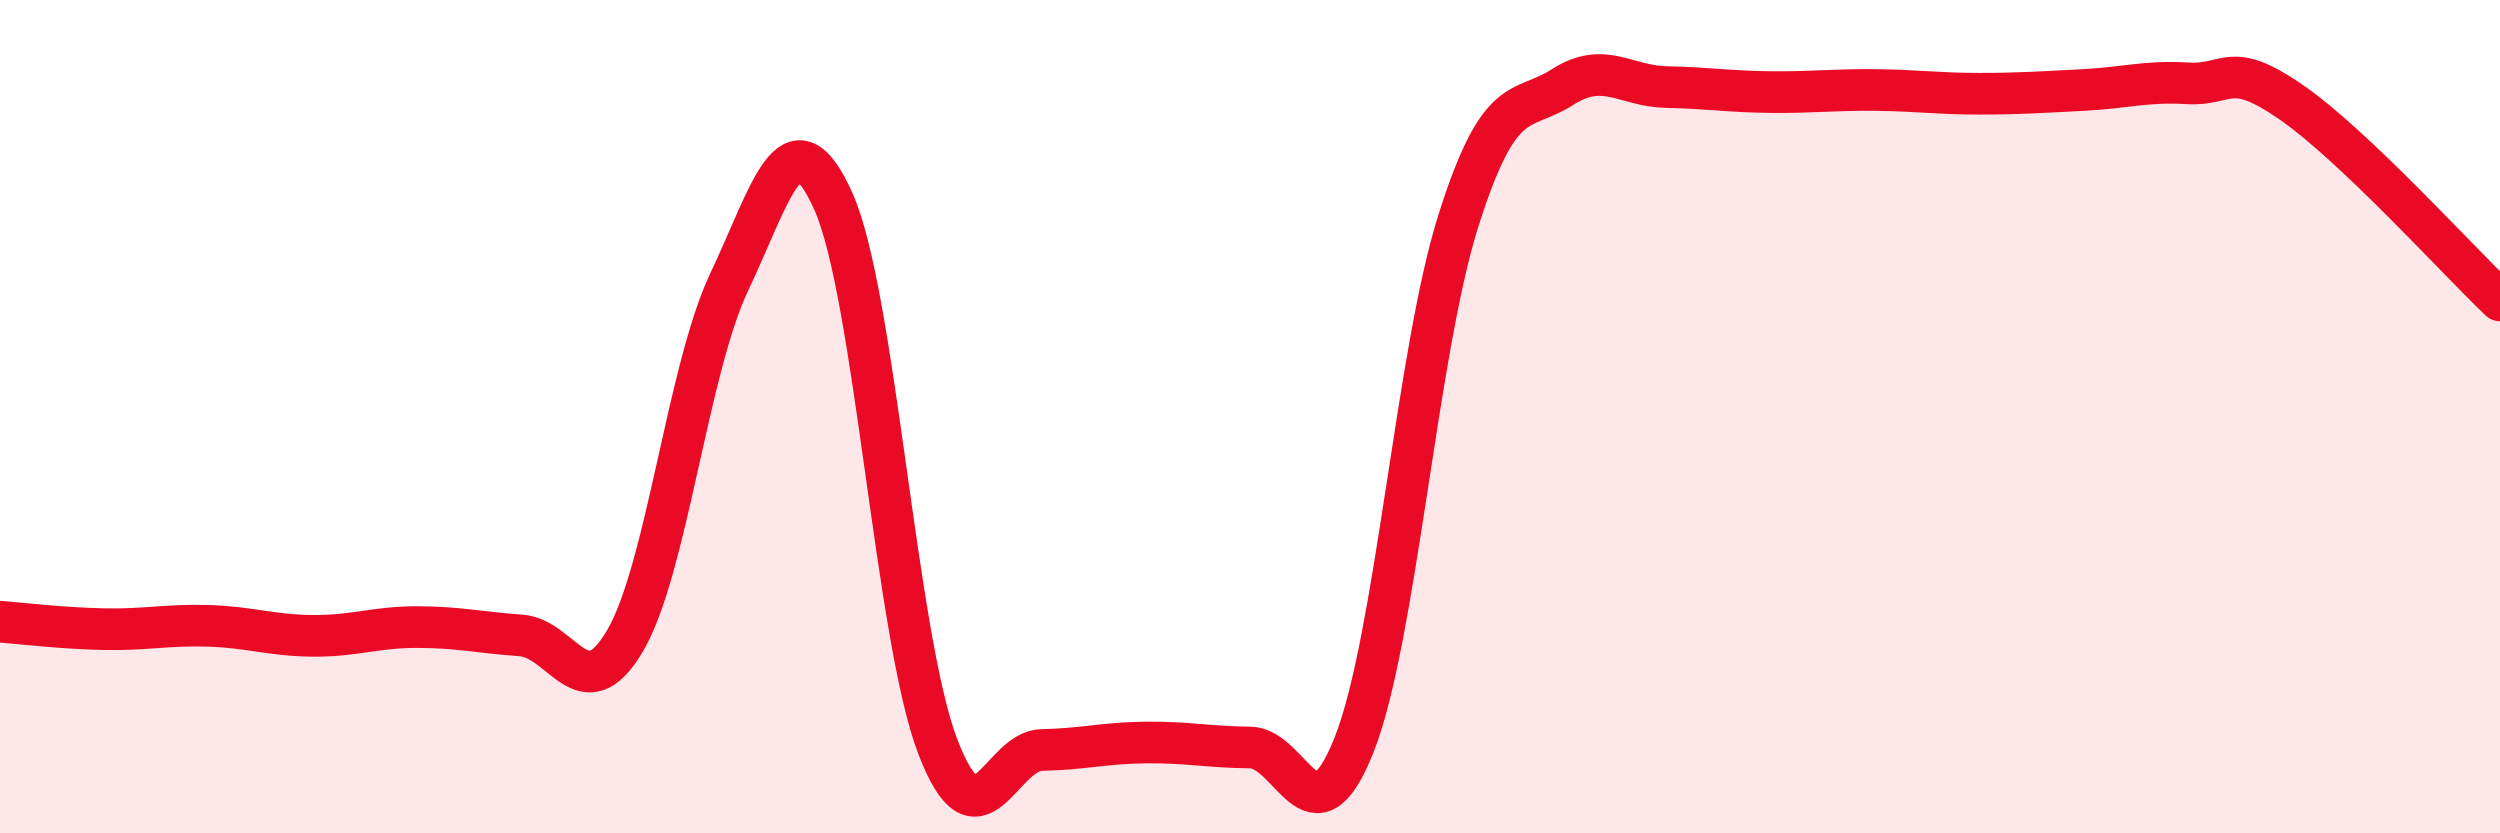 
    <svg width="60" height="20" viewBox="0 0 60 20" xmlns="http://www.w3.org/2000/svg">
      <path
        d="M 0,14.92 C 0.5,14.96 1.5,15.08 2.5,15.1 C 3.5,15.12 4,14.99 5,15.02 C 6,15.05 6.5,15.25 7.5,15.26 C 8.5,15.27 9,15.05 10,15.05 C 11,15.05 11.5,15.18 12.5,15.25 C 13.5,15.32 14,17.08 15,15.38 C 16,13.68 16.5,8.88 17.5,6.77 C 18.5,4.66 19,2.6 20,4.83 C 21,7.06 21.5,15.27 22.5,17.9 C 23.5,20.53 24,18.02 25,18 C 26,17.98 26.5,17.83 27.5,17.82 C 28.5,17.81 29,17.93 30,17.94 C 31,17.95 31.5,20.4 32.5,17.87 C 33.5,15.34 34,8.46 35,5.3 C 36,2.14 36.5,2.73 37.5,2.09 C 38.5,1.45 39,2.07 40,2.09 C 41,2.11 41.5,2.2 42.5,2.21 C 43.5,2.22 44,2.15 45,2.16 C 46,2.17 46.5,2.25 47.5,2.25 C 48.5,2.25 49,2.21 50,2.16 C 51,2.11 51.5,1.94 52.5,2 C 53.5,2.06 53.5,1.42 55,2.46 C 56.5,3.5 59,6.26 60,7.21L60 20L0 20Z"
        fill="#EB0A25"
        opacity="0.1"
        stroke-linecap="round"
        stroke-linejoin="round"
      />
      <path
        d="M 0,14.92 C 0.5,14.96 1.5,15.08 2.5,15.1 C 3.5,15.12 4,14.99 5,15.02 C 6,15.05 6.5,15.25 7.5,15.26 C 8.5,15.27 9,15.05 10,15.05 C 11,15.05 11.5,15.18 12.5,15.25 C 13.5,15.32 14,17.08 15,15.38 C 16,13.68 16.5,8.88 17.5,6.77 C 18.5,4.66 19,2.6 20,4.83 C 21,7.06 21.5,15.27 22.5,17.9 C 23.5,20.53 24,18.02 25,18 C 26,17.98 26.5,17.83 27.5,17.82 C 28.5,17.81 29,17.93 30,17.94 C 31,17.95 31.5,20.4 32.5,17.87 C 33.5,15.34 34,8.46 35,5.3 C 36,2.14 36.5,2.73 37.5,2.09 C 38.5,1.45 39,2.07 40,2.09 C 41,2.11 41.5,2.2 42.5,2.21 C 43.5,2.22 44,2.15 45,2.16 C 46,2.17 46.5,2.25 47.5,2.25 C 48.5,2.25 49,2.21 50,2.16 C 51,2.11 51.5,1.94 52.5,2 C 53.5,2.06 53.5,1.42 55,2.46 C 56.5,3.5 59,6.26 60,7.21"
        stroke="#EB0A25"
        stroke-width="1"
        fill="none"
        stroke-linecap="round"
        stroke-linejoin="round"
      />
    </svg>
  